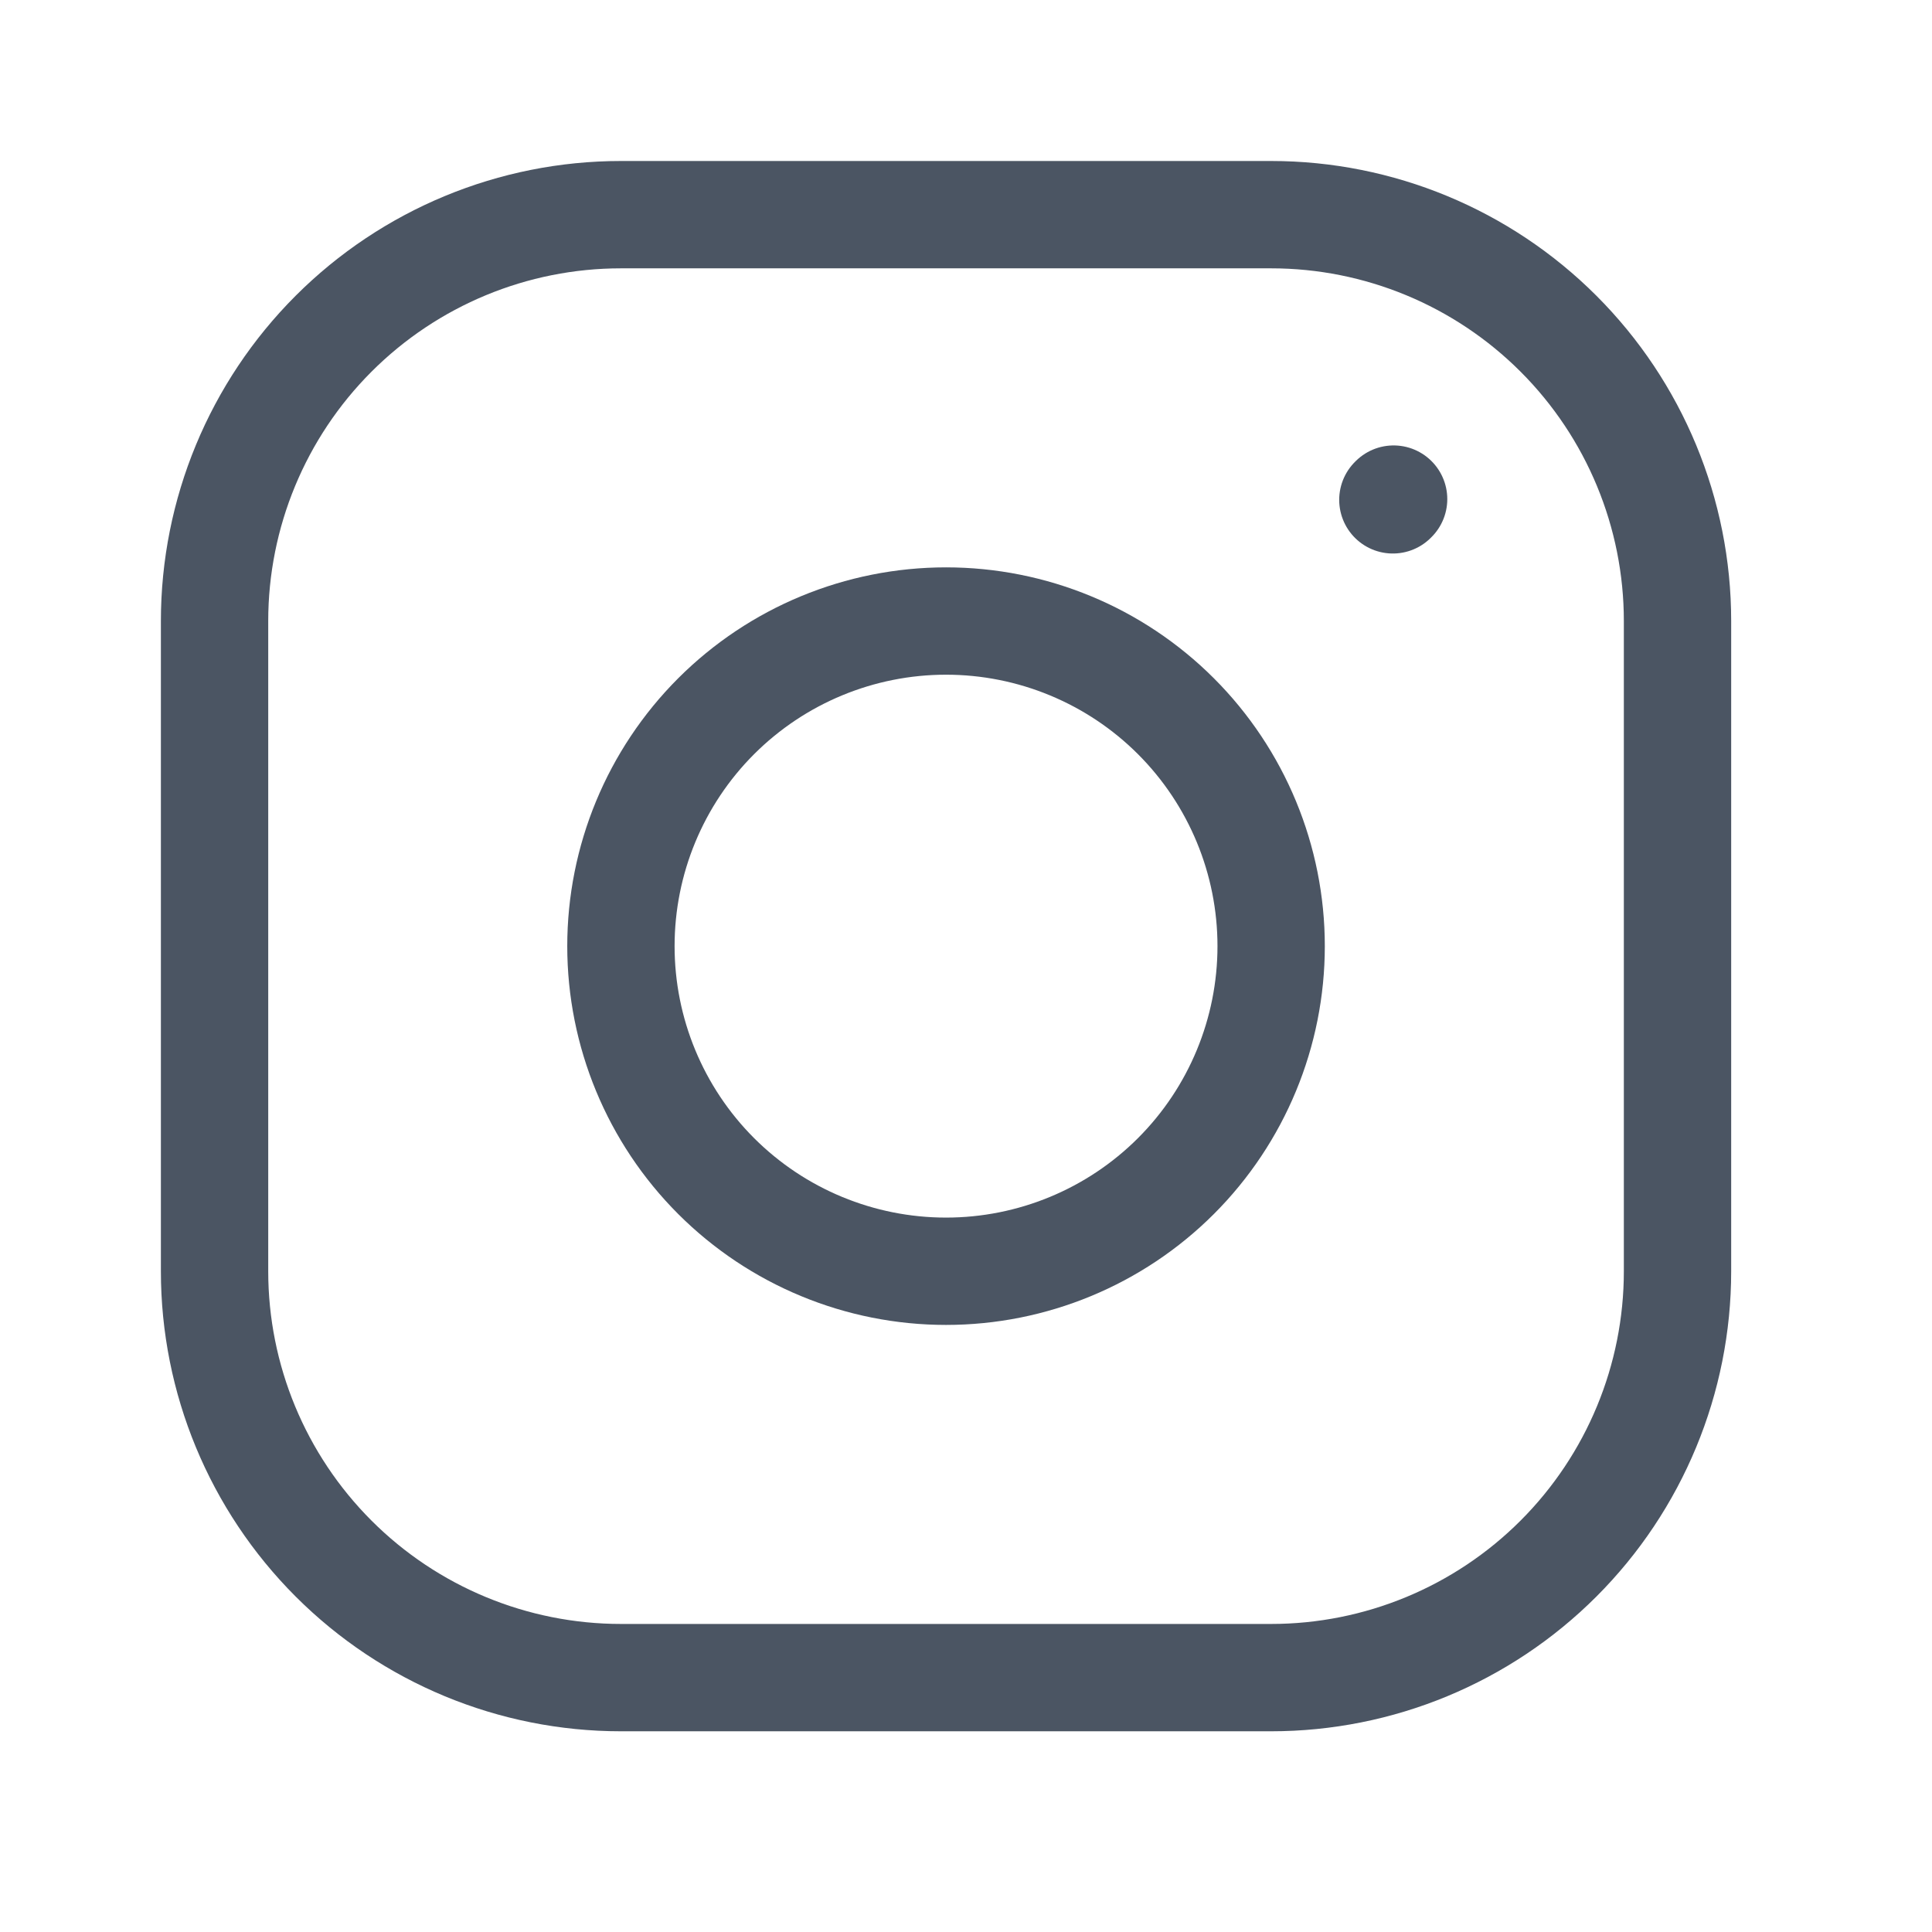 <svg width="18" height="18" viewBox="0 0 18 18" fill="none" xmlns="http://www.w3.org/2000/svg">
<path d="M8.814 11.844C9.617 11.844 10.388 11.525 10.956 10.957C11.524 10.389 11.843 9.618 11.843 8.815C11.843 8.012 11.524 7.241 10.956 6.673C10.388 6.105 9.617 5.786 8.814 5.786C8.011 5.786 7.24 6.105 6.672 6.673C6.104 7.241 5.785 8.012 5.785 8.815C5.785 9.618 6.104 10.389 6.672 10.957C7.24 11.525 8.011 11.844 8.814 11.844Z" stroke="#4B5563" stroke-linecap="round" stroke-linejoin="round"/>
<path d="M1.999 11.844V5.786C1.999 4.782 2.398 3.819 3.108 3.109C3.818 2.399 4.781 2 5.785 2H11.843C12.847 2 13.81 2.399 14.52 3.109C15.23 3.819 15.629 4.782 15.629 5.786V11.844C15.629 12.848 15.23 13.811 14.52 14.521C13.81 15.231 12.847 15.63 11.843 15.63H5.785C4.781 15.63 3.818 15.231 3.108 14.521C2.398 13.811 1.999 12.848 1.999 11.844Z" stroke="#4B5563"/>
<path d="M12.977 4.657L12.984 4.65" stroke="#4B5563" stroke-linecap="round" stroke-linejoin="round"/>
</svg>
